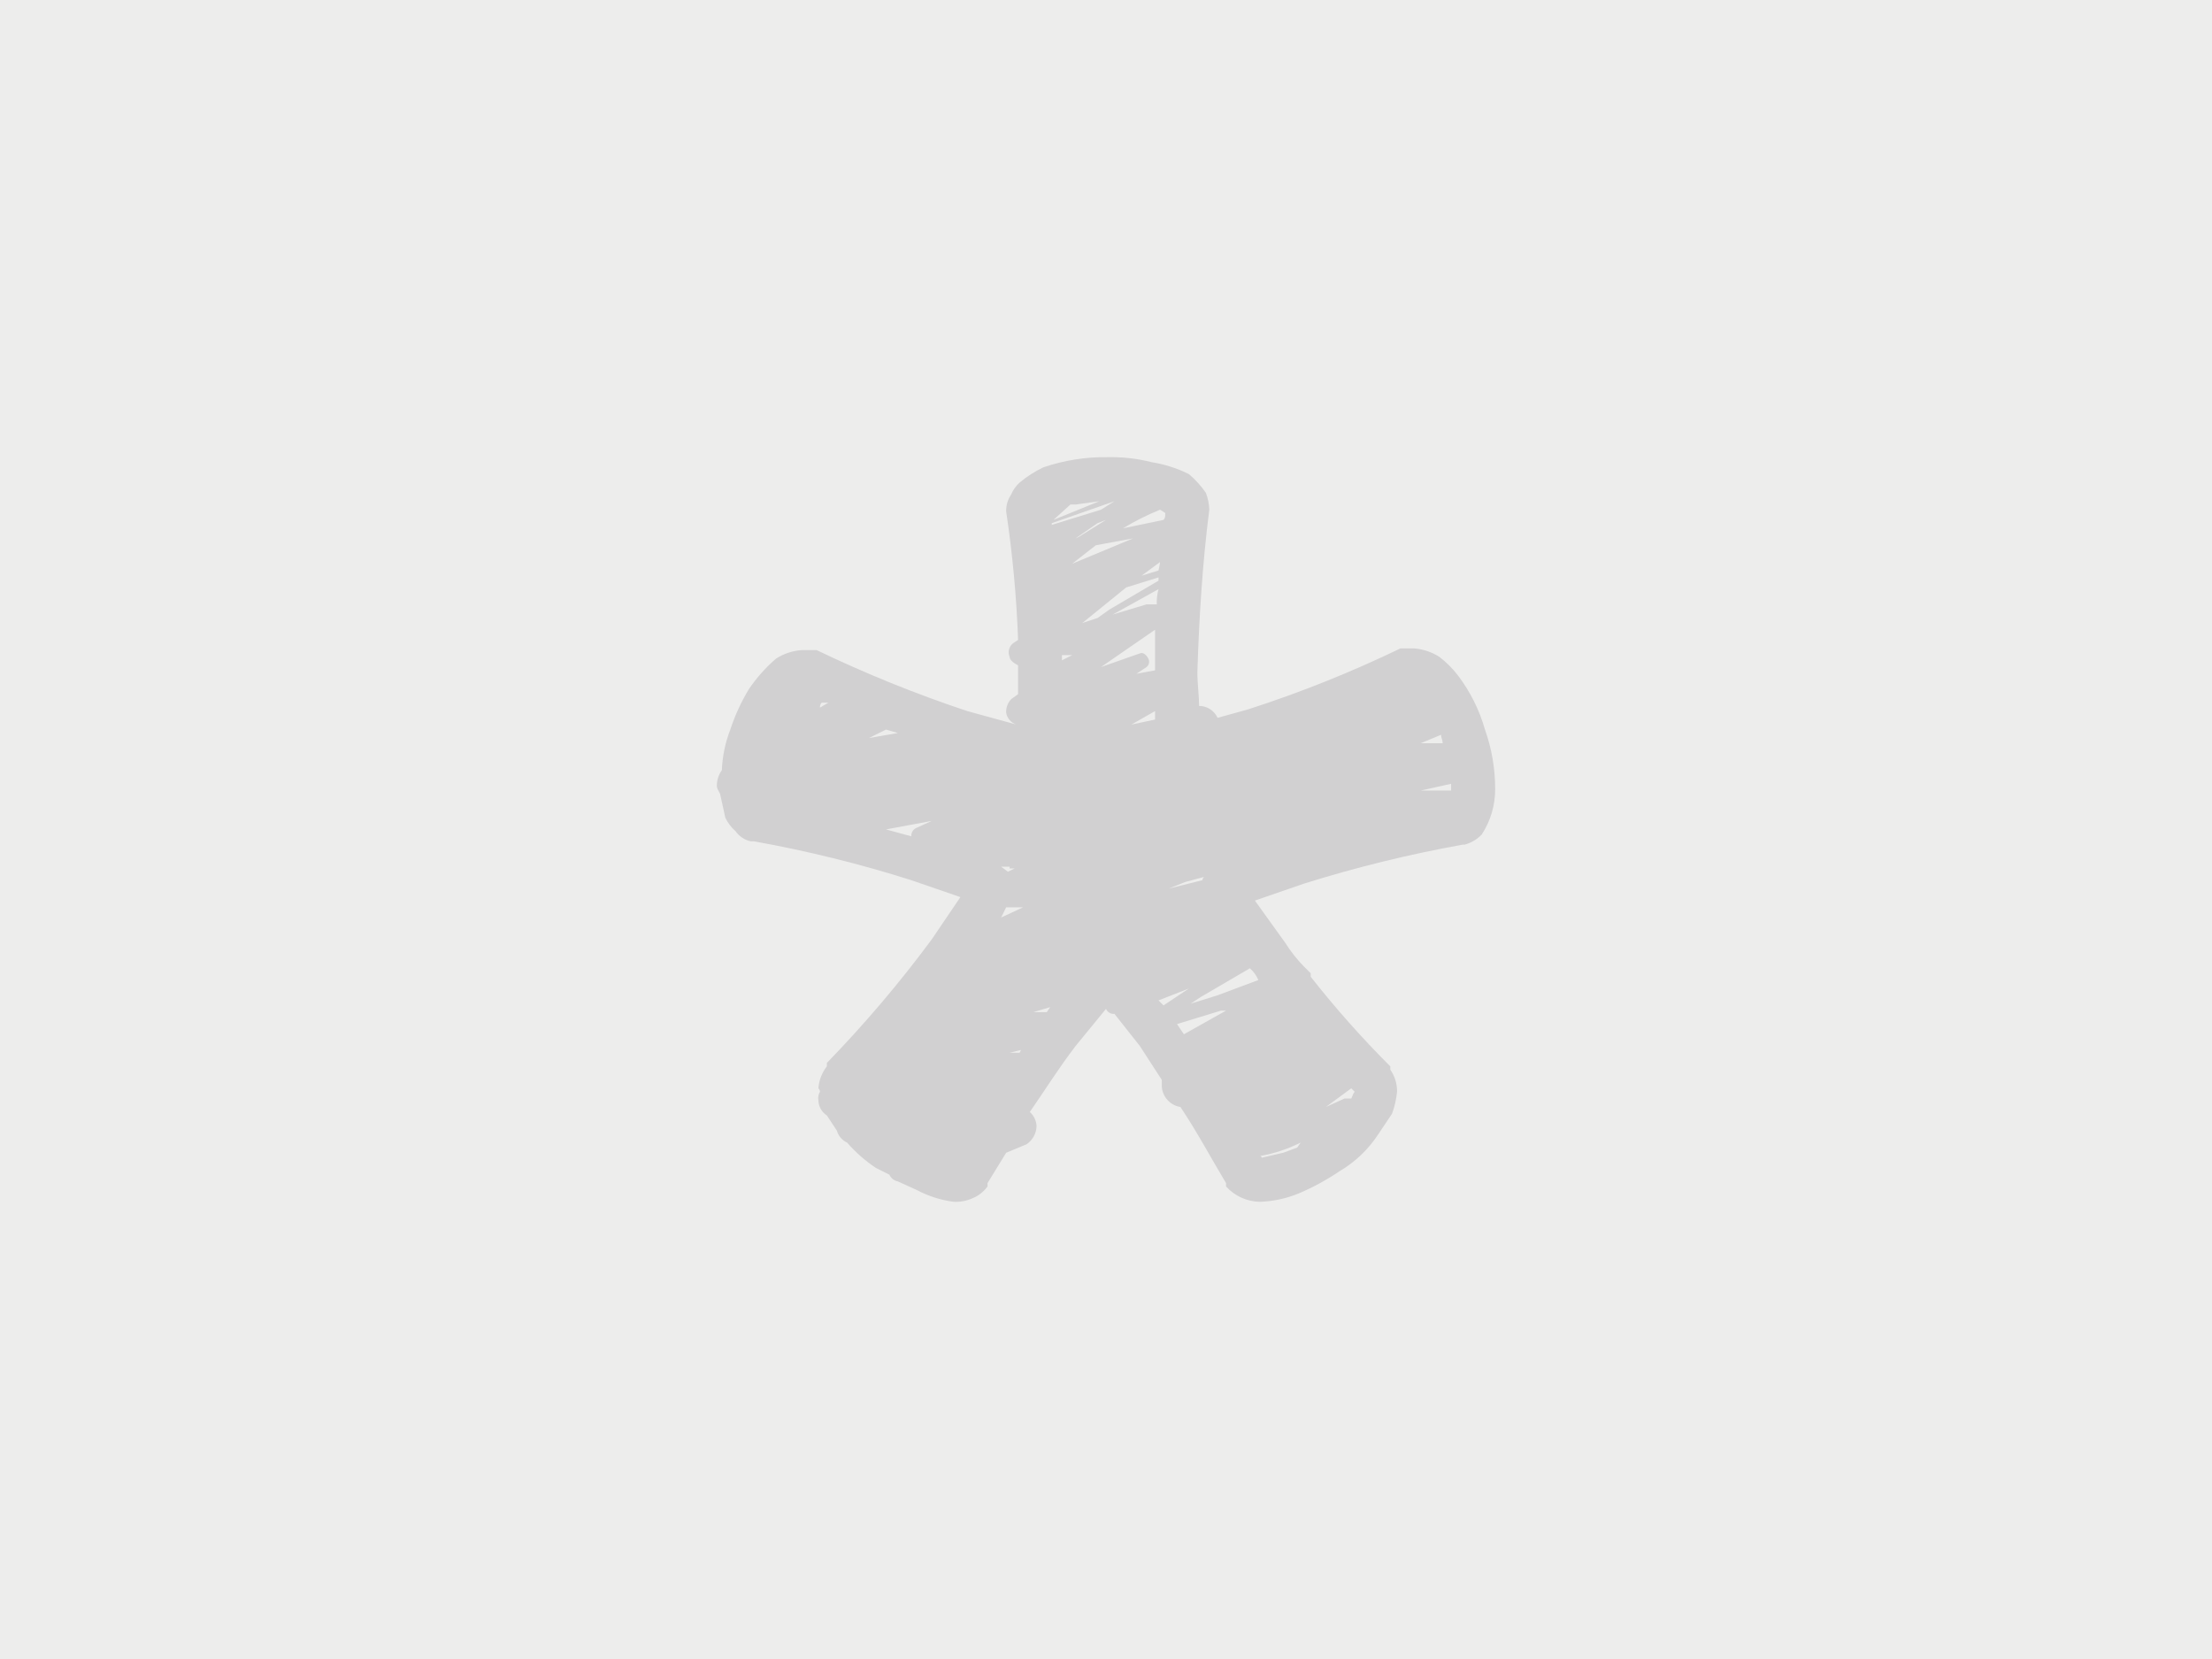 <?xml version="1.0" encoding="UTF-8"?><svg id="Layer_1" xmlns="http://www.w3.org/2000/svg" width="800" height="600" viewBox="0 0 800 600"><rect width="800" height="600" fill="#ededec"/><path d="m537.056,263.859c-2.008-7.066-5.312-13.696-9.745-19.553-1.942-2.536-4.211-4.804-6.747-6.747-2.765-1.755-5.918-2.806-9.183-3.061h-4.873c-17.838,8.607-36.247,15.975-55.097,22.051l-11.057,3.061c-1.195-2.619-3.806-4.302-6.684-4.31,0-3.686-.625-7.934-.625-12.244.625-19.553,1.812-39.168,4.31-58.721h0c-.065-2.097-.488-4.167-1.249-6.122-1.738-2.506-3.796-4.774-6.122-6.747-4.252-2.115-8.802-3.569-13.493-4.31-5.182-1.321-10.52-1.93-15.867-1.812h0c-7.921-.125-15.805,1.122-23.301,3.686-3.075,1.46-5.952,3.307-8.558,5.497-1.333,1.187-2.38,2.661-3.061,4.31-1.225,1.803-1.858,3.943-1.812,6.122h0c2.311,15.399,3.75,30.916,4.31,46.477l-1.874,1.249c-1.433,1.181-1.916,3.165-1.187,4.873,0,1.249,1.812,2.436,3.061,3.061v10.432l-2.499,1.812c-1.237,1.313-1.89,3.07-1.812,4.873.322,2.015,1.745,3.679,3.686,4.31h0l-17.741-4.873c-18.607-6.187-36.802-13.552-54.473-22.051h-5.497c-3.267.245-6.422,1.297-9.183,3.061-3.735,3.221-7.033,6.917-9.808,10.995-2.8,4.621-5.064,9.546-6.747,14.68h0c-1.822,4.691-2.857,9.652-3.061,14.68-1.155,1.626-1.787,3.565-1.812,5.56,0,1.187.625,1.812,1.187,3.061l1.874,8.558c.876,1.863,2.132,3.522,3.686,4.873,1.306,1.874,3.268,3.189,5.497,3.686h1.187c19.253,3.452,38.263,8.147,56.909,14.055l17.741,6.122-10.37,15.305c-11.631,15.716-24.299,30.637-37.919,44.665v1.249c-1.797,2.275-2.865,5.041-3.061,7.934.344.327.546.775.562,1.249-.562.915-.763,2.006-.562,3.061.029,2.231,1.18,4.298,3.061,5.497l3.623,5.497c.528,1.913,1.878,3.492,3.686,4.31,3.052,3.513,6.561,6.601,10.432,9.183h0l4.873,2.436c.555,1.268,1.701,2.18,3.061,2.436l6.747,3.061c4.181,2.234,8.731,3.694,13.431,4.31,2.316.12,4.627-.308,6.747-1.249,2.207-.882,4.114-2.378,5.497-4.31v-1.187l6.747-10.994,7.371-3.061c2.25-1.51,3.607-4.037,3.623-6.747-.145-1.898-1.018-3.666-2.436-4.935,5.497-7.934,10.432-15.867,16.554-23.863l10.995-13.431c.513,1.209,1.754,1.943,3.061,1.812l9.183,11.619,7.934,12.244v2.436c.248,3.733,3.05,6.795,6.747,7.371,6.122,9.183,10.994,18.366,16.492,27.549v1.187c3.13,3.477,7.567,5.491,12.244,5.56,4.851-.168,9.633-1.205,14.118-3.061,5.136-2.193,10.052-4.87,14.68-7.996h0c5.66-3.33,10.472-7.928,14.055-13.431l4.935-7.371c.941-2.556,1.55-5.222,1.812-7.934.05-2.855-.802-5.654-2.436-7.996v-1.187c-10.237-10.224-19.853-21.05-28.798-32.421v-1.249l-2.436-2.436c-2.542-2.609-4.803-5.478-6.747-8.558l-10.994-15.305,17.741-6.122c18.861-5.915,38.077-10.631,57.534-14.118h.625c2.33-.633,4.446-1.885,6.122-3.623,3.225-4.915,4.92-10.676,4.873-16.554.001-7.3-1.246-14.547-3.686-21.427Zm-240.505-7.934c-.056-.665.171-1.322.625-1.812h2.436l-3.061,1.812Zm23.863,7.934l4.31,1.249-10.432,1.812,6.122-3.061Zm11.057,35.545h0c-1.22.509-1.976,1.743-1.874,3.061l-9.183-2.499,16.554-3.061-5.497,2.499Zm33.671,14.68h1.812l-2.436,1.187-2.436-1.812h3.061v.625Zm3.623,66.654h-3.623l4.873-1.187c-.625-.625-.625,0-1.249,1.187Zm-6.684-48.913l1.812-3.686h6.122l-7.934,3.686Zm126.624,61.782l1.249,1.249c-.625.625-.625,1.187-1.249,2.436h-2.436l-6.747,3.061,9.183-6.747Zm-59.97-74.65l6.747-1.812c-.348.305-.57.728-.625,1.187l-12.244,3.061,6.122-2.436Zm-9.183-134.62l1.874,1.187c0,1.249,0,1.874-.625,2.499l-14.68,3.061c4.288-2.607,8.779-4.863,13.431-6.747Zm-31.797,19.553l8.558-6.684,13.493-2.499-22.051,9.183Zm1.249-9.183l7.934-5.497,3.061-1.187-9.808,6.122-1.187.562Zm-1.874-12.244h1.874l8.558-1.187-16.554,6.747,6.122-5.56Zm-8.558,183.596h-4.873l6.122-1.812-1.249,1.812Zm1.812-176.849l22.676-7.934-4.873,3.061-17.804,5.497v-.625Zm3.686,49.6v-1.874h3.686l-3.686,1.874Zm25.112,23.238l8.558-4.873v3.061l-8.558,1.812Zm8.558-19.615l-6.747,1.249,3.686-2.436h0c.921-.735,1.184-2.024.625-3.061-.625-1.249-1.874-2.436-3.061-1.874l-14.055,4.935,19.553-13.493v14.68Zm.625-23.863h-3.686l-12.244,3.686,16.554-9.183c-.485,1.79-.695,3.644-.625,5.497Zm.625-8.558l-17.741,10.432-4.31,3.061-5.497,1.812,15.867-12.869,11.682-3.623-0,1.187Zm-6.122-1.812l6.684-4.935c-.121,1.031-.309,2.054-.562,3.061l-6.122,1.874Zm7.934,155.422l-1.812-1.812,10.994-4.31-9.183,6.122Zm7.371,10.432l-2.499-3.686,15.93-4.873h1.812l-15.242,8.558Zm42.229,39.168l-1.249,1.812-4.873,1.812-7.996,1.874h0c.037-.308-.184-.588-.492-.625-.044-.005-.089-.005-.133,0,5.126-.893,10.094-2.535,14.743-4.873v-0Zm-15.305-58.783l-14.68,5.497-9.808,3.061,3.686-2.436,17.741-10.37c1.332,1.163,2.379,2.616,3.061,4.248l-0.0 0Zm58.721-85.645l7.371-3.061c0,1.187.562,1.812.562,3.061h-7.934Zm10.994,17.116h-10.994l10.994-2.436h0l-0,2.436Z" fill="#d1d0d1"/></svg>